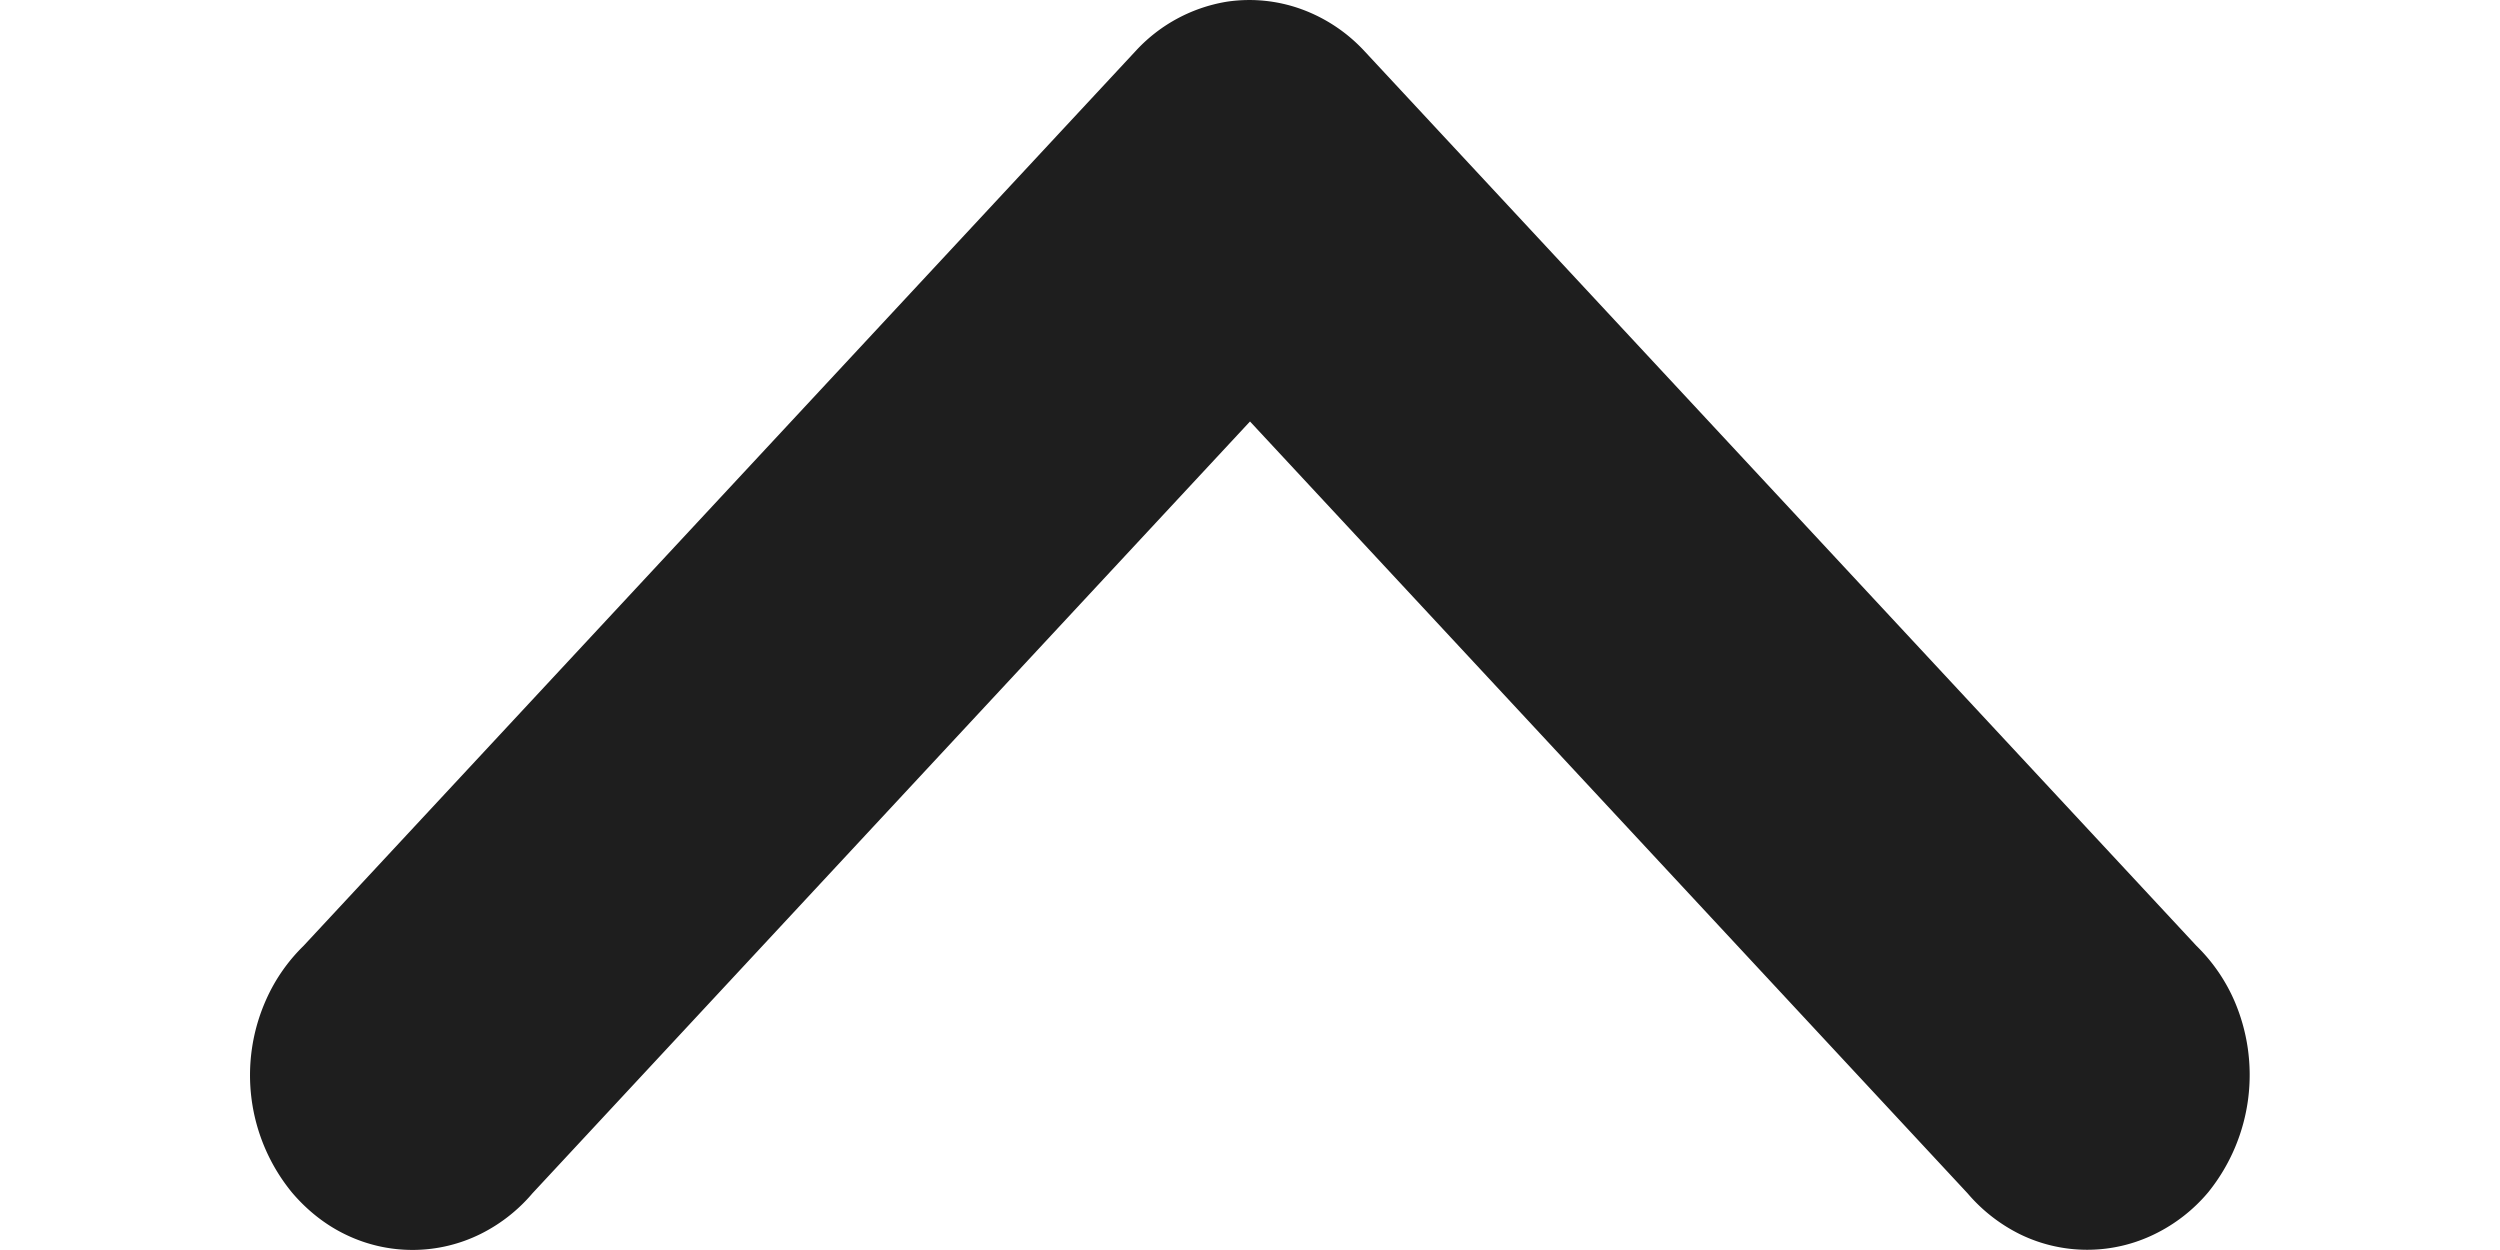 <svg width="8" height="4" viewBox="0 0 8 4" fill="none" xmlns="http://www.w3.org/2000/svg"><path d="M3.957.203A.308.308 0 003.78.3L1.114 3.167a.356.356 0 00-.08.114.392.392 0 00.054.407c.03.035.066.064.106.083a.29.29 0 00.254-.001.323.323 0 00.106-.084L4 1.055l2.446 2.631c.03.036.066.064.106.084a.29.29 0 00.254 0 .322.322 0 00.106-.082.398.398 0 00.054-.407.355.355 0 00-.08-.114L4.22.3a.316.316 0 00-.122-.082.288.288 0 00-.141-.015z" fill="#1E1E1E" stroke="#1E1E1E" stroke-width=".4"/></svg>